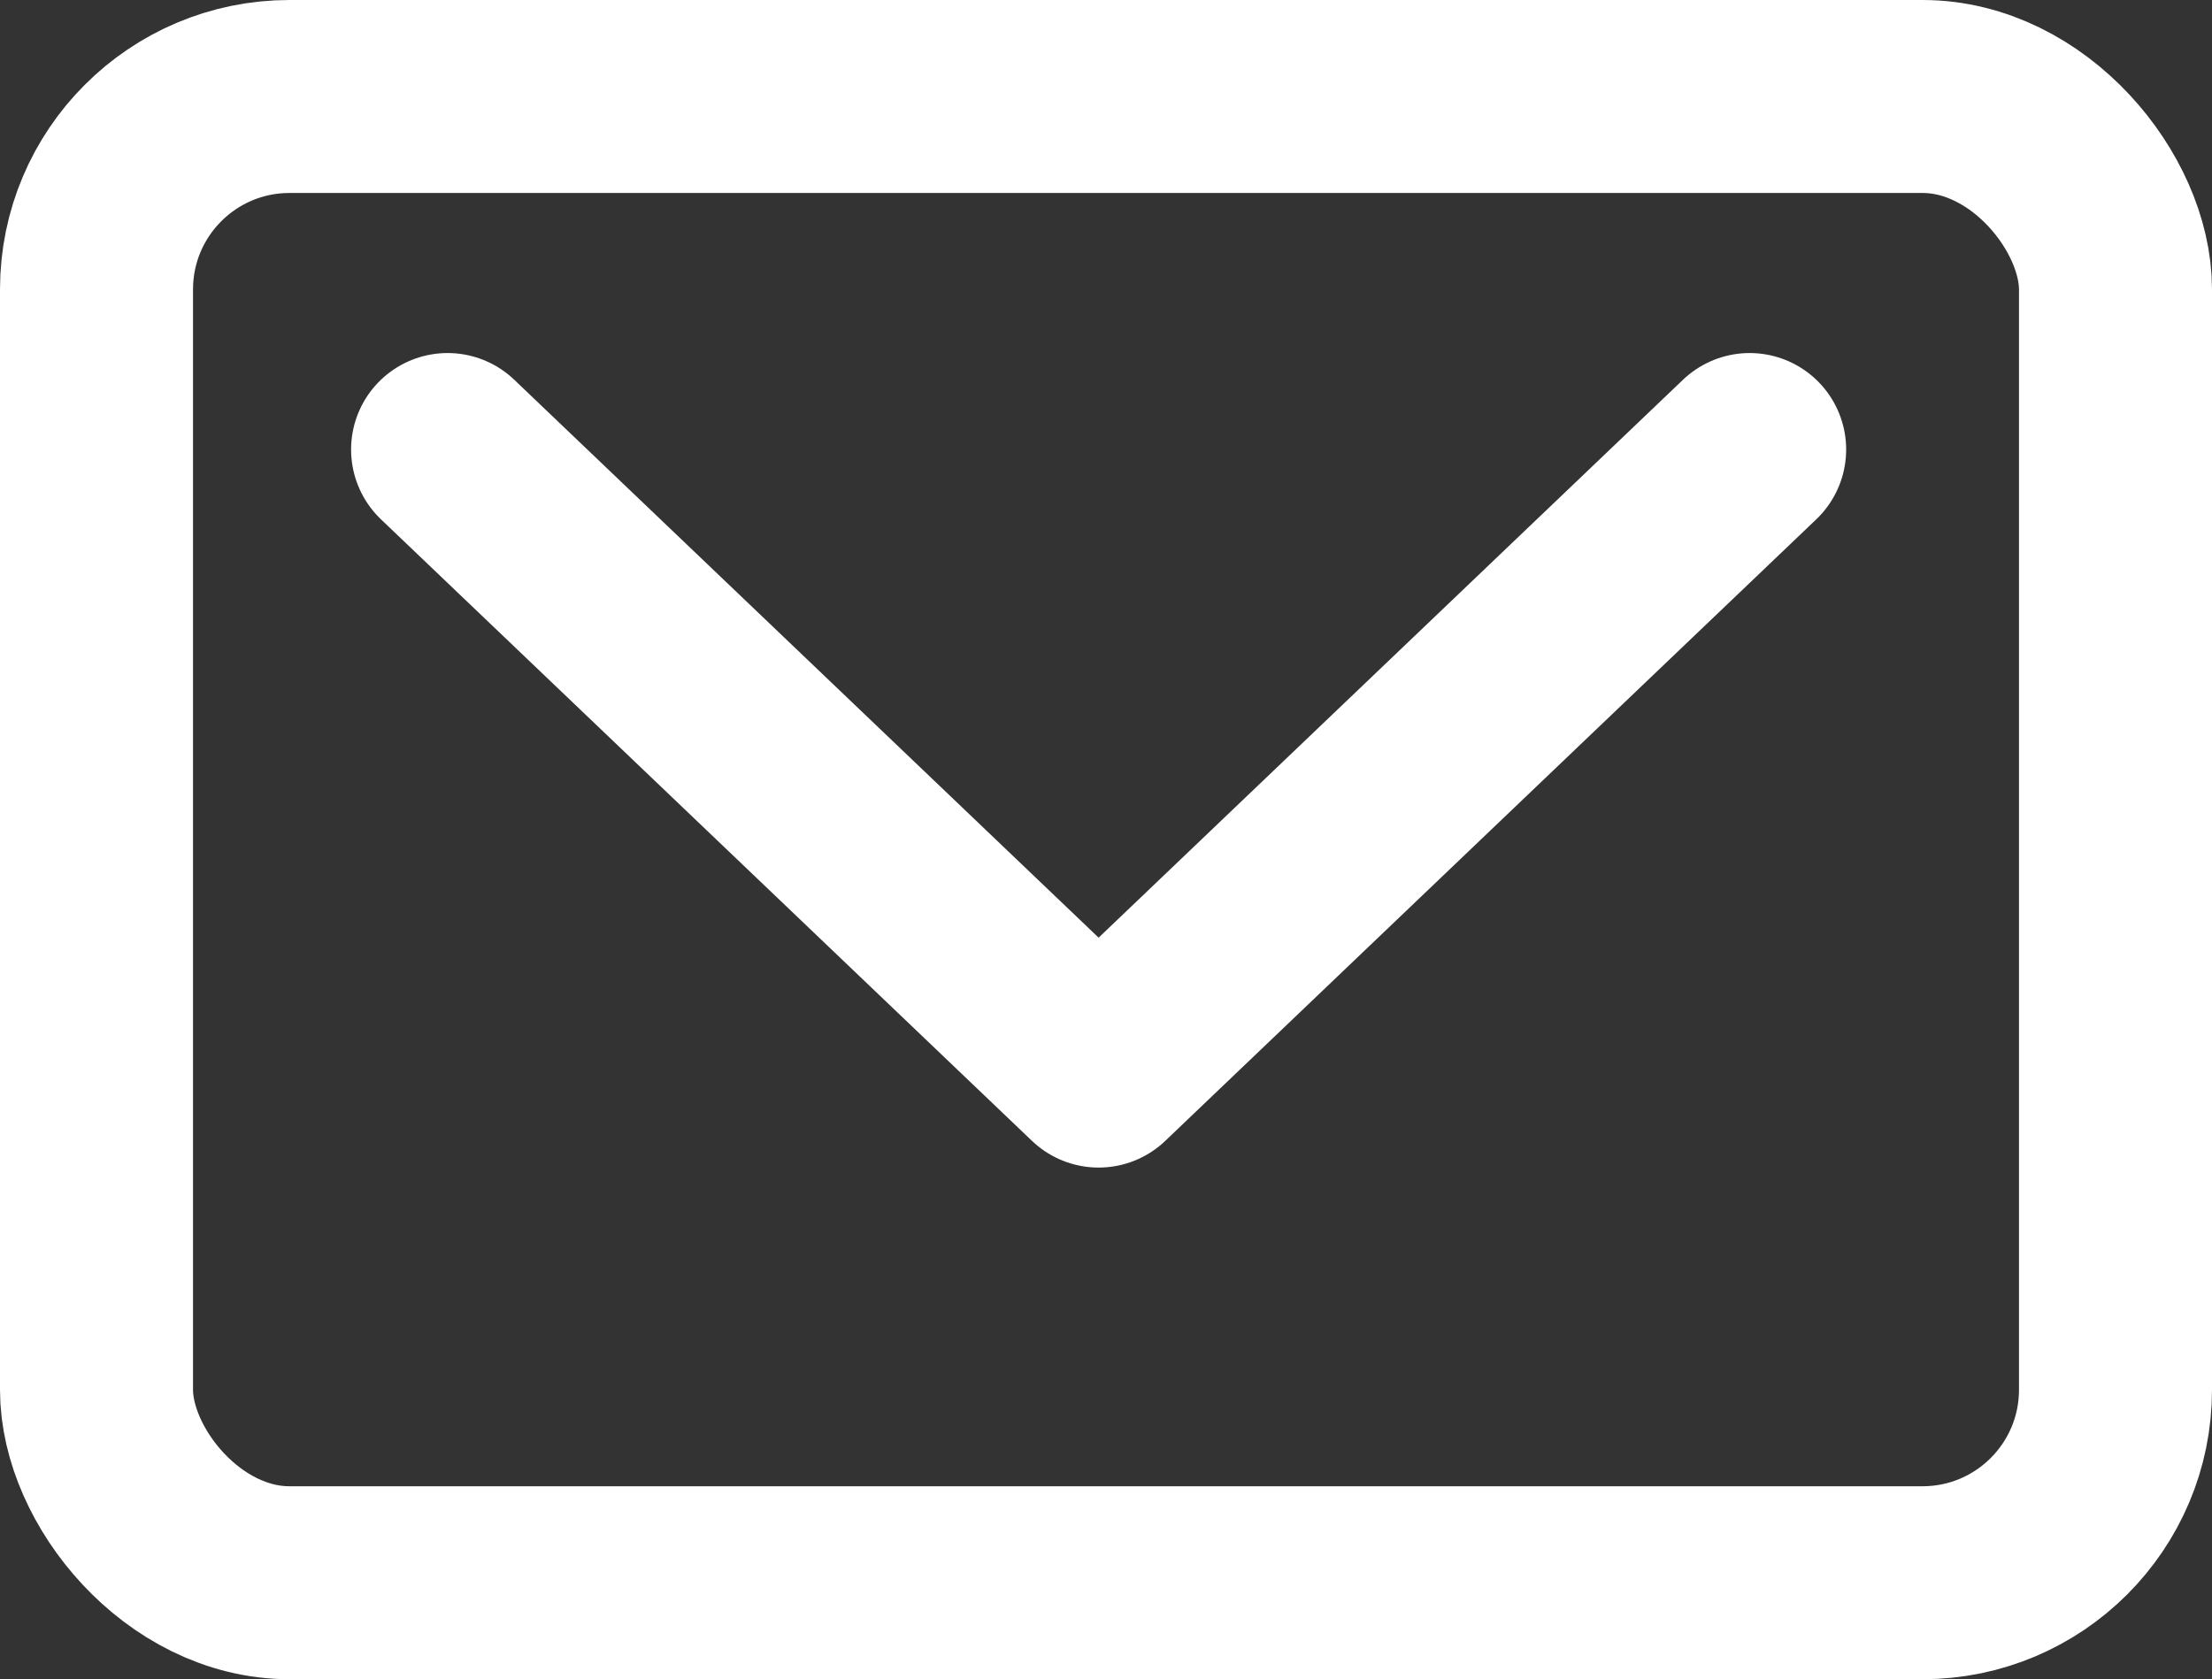 <svg xmlns="http://www.w3.org/2000/svg" width="22.921" height="17.404" viewBox="0 0 22.921 17.404"><rect x="0" y="0" width="22.921" height="17.404" fill="#333333" stroke="none"/><g transform="translate(1 1)"><rect width="20.921" height="15.404" rx="2" fill="none" stroke="#fff" stroke-linecap="round" stroke-linejoin="round" stroke-width="2"/><path d="M-1085.316,146.918l6.746,6.442,6.746-6.442" transform="translate(1088.954 -143.259)" fill="none" stroke="#fff" stroke-linecap="round" stroke-linejoin="round" stroke-width="2"/></g></svg>